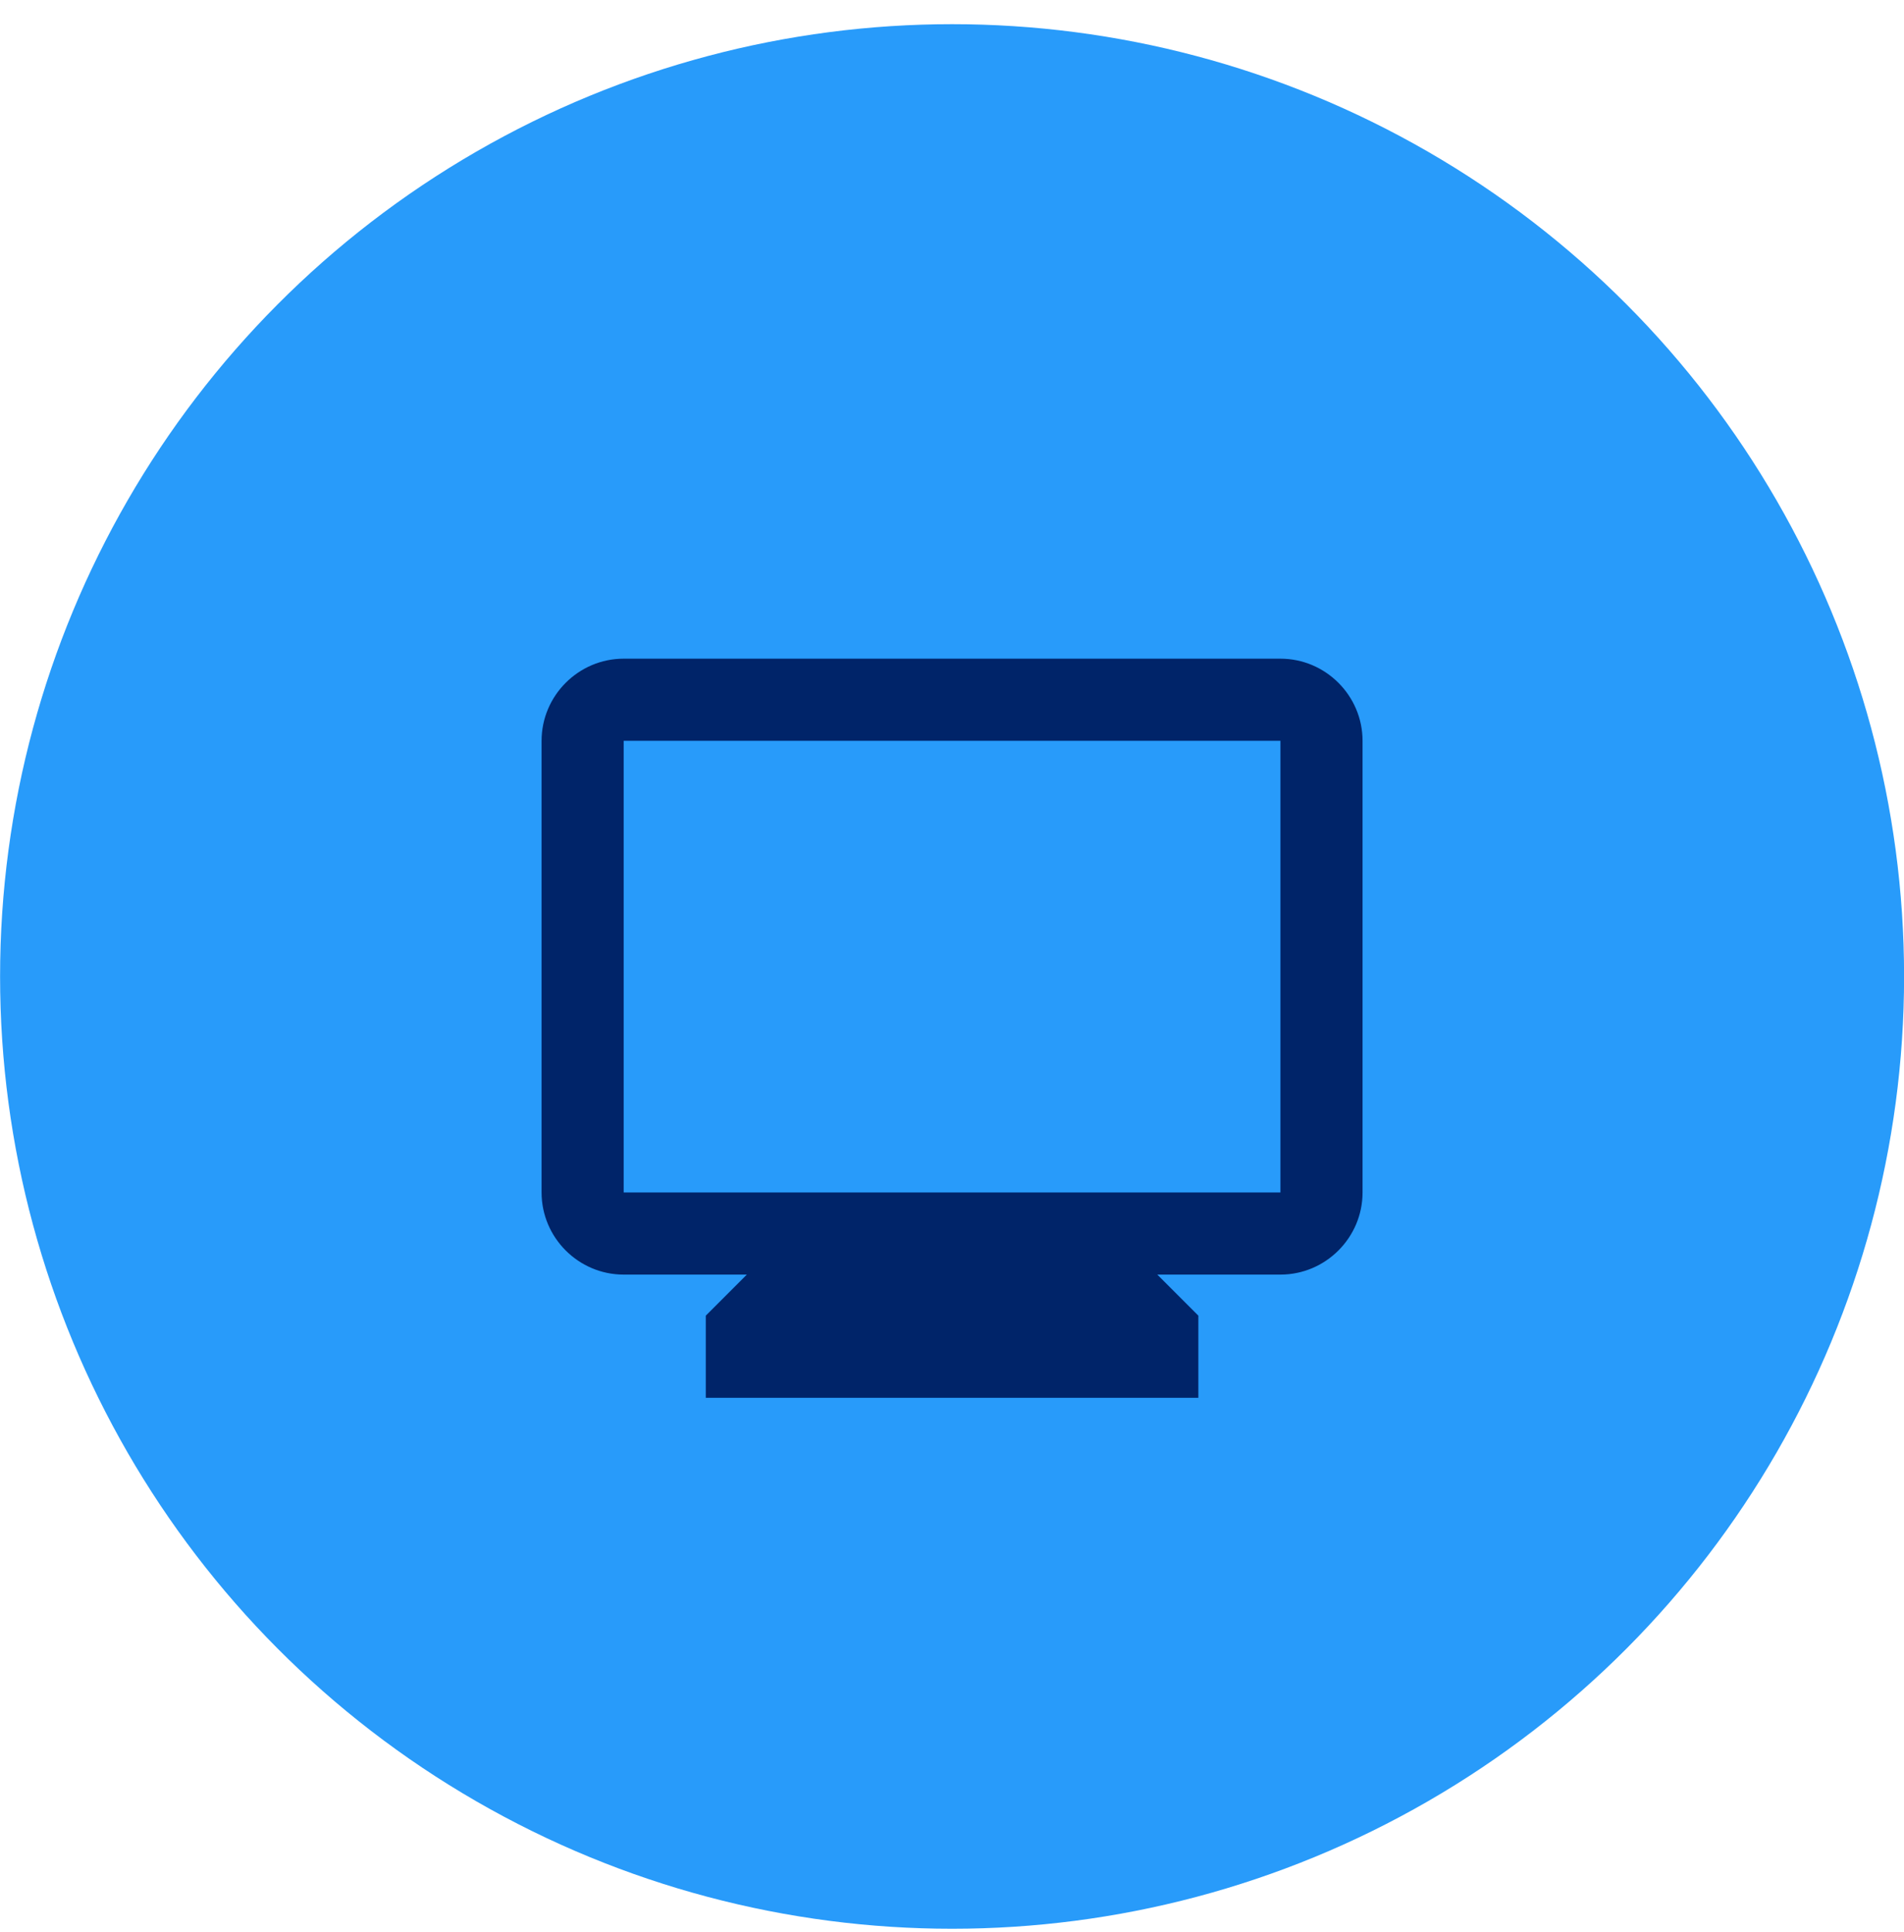 <svg width="70" height="71" viewBox="0 0 70 71" fill="none" xmlns="http://www.w3.org/2000/svg">
<circle cx="35.003" cy="35.889" r="35" fill="#289BFA"/>
<path d="M47.075 24.209H22.929C21.269 24.209 19.911 25.568 19.911 27.228V43.828C19.911 45.488 21.269 46.846 22.929 46.846H27.457L25.948 48.355V51.374H44.057V48.355L42.548 46.846H47.075C48.735 46.846 50.094 45.488 50.094 43.828V27.228C50.094 25.568 48.735 24.209 47.075 24.209ZM47.075 43.828H22.929V27.228H47.075V43.828Z" fill="#002469"/>
</svg>
